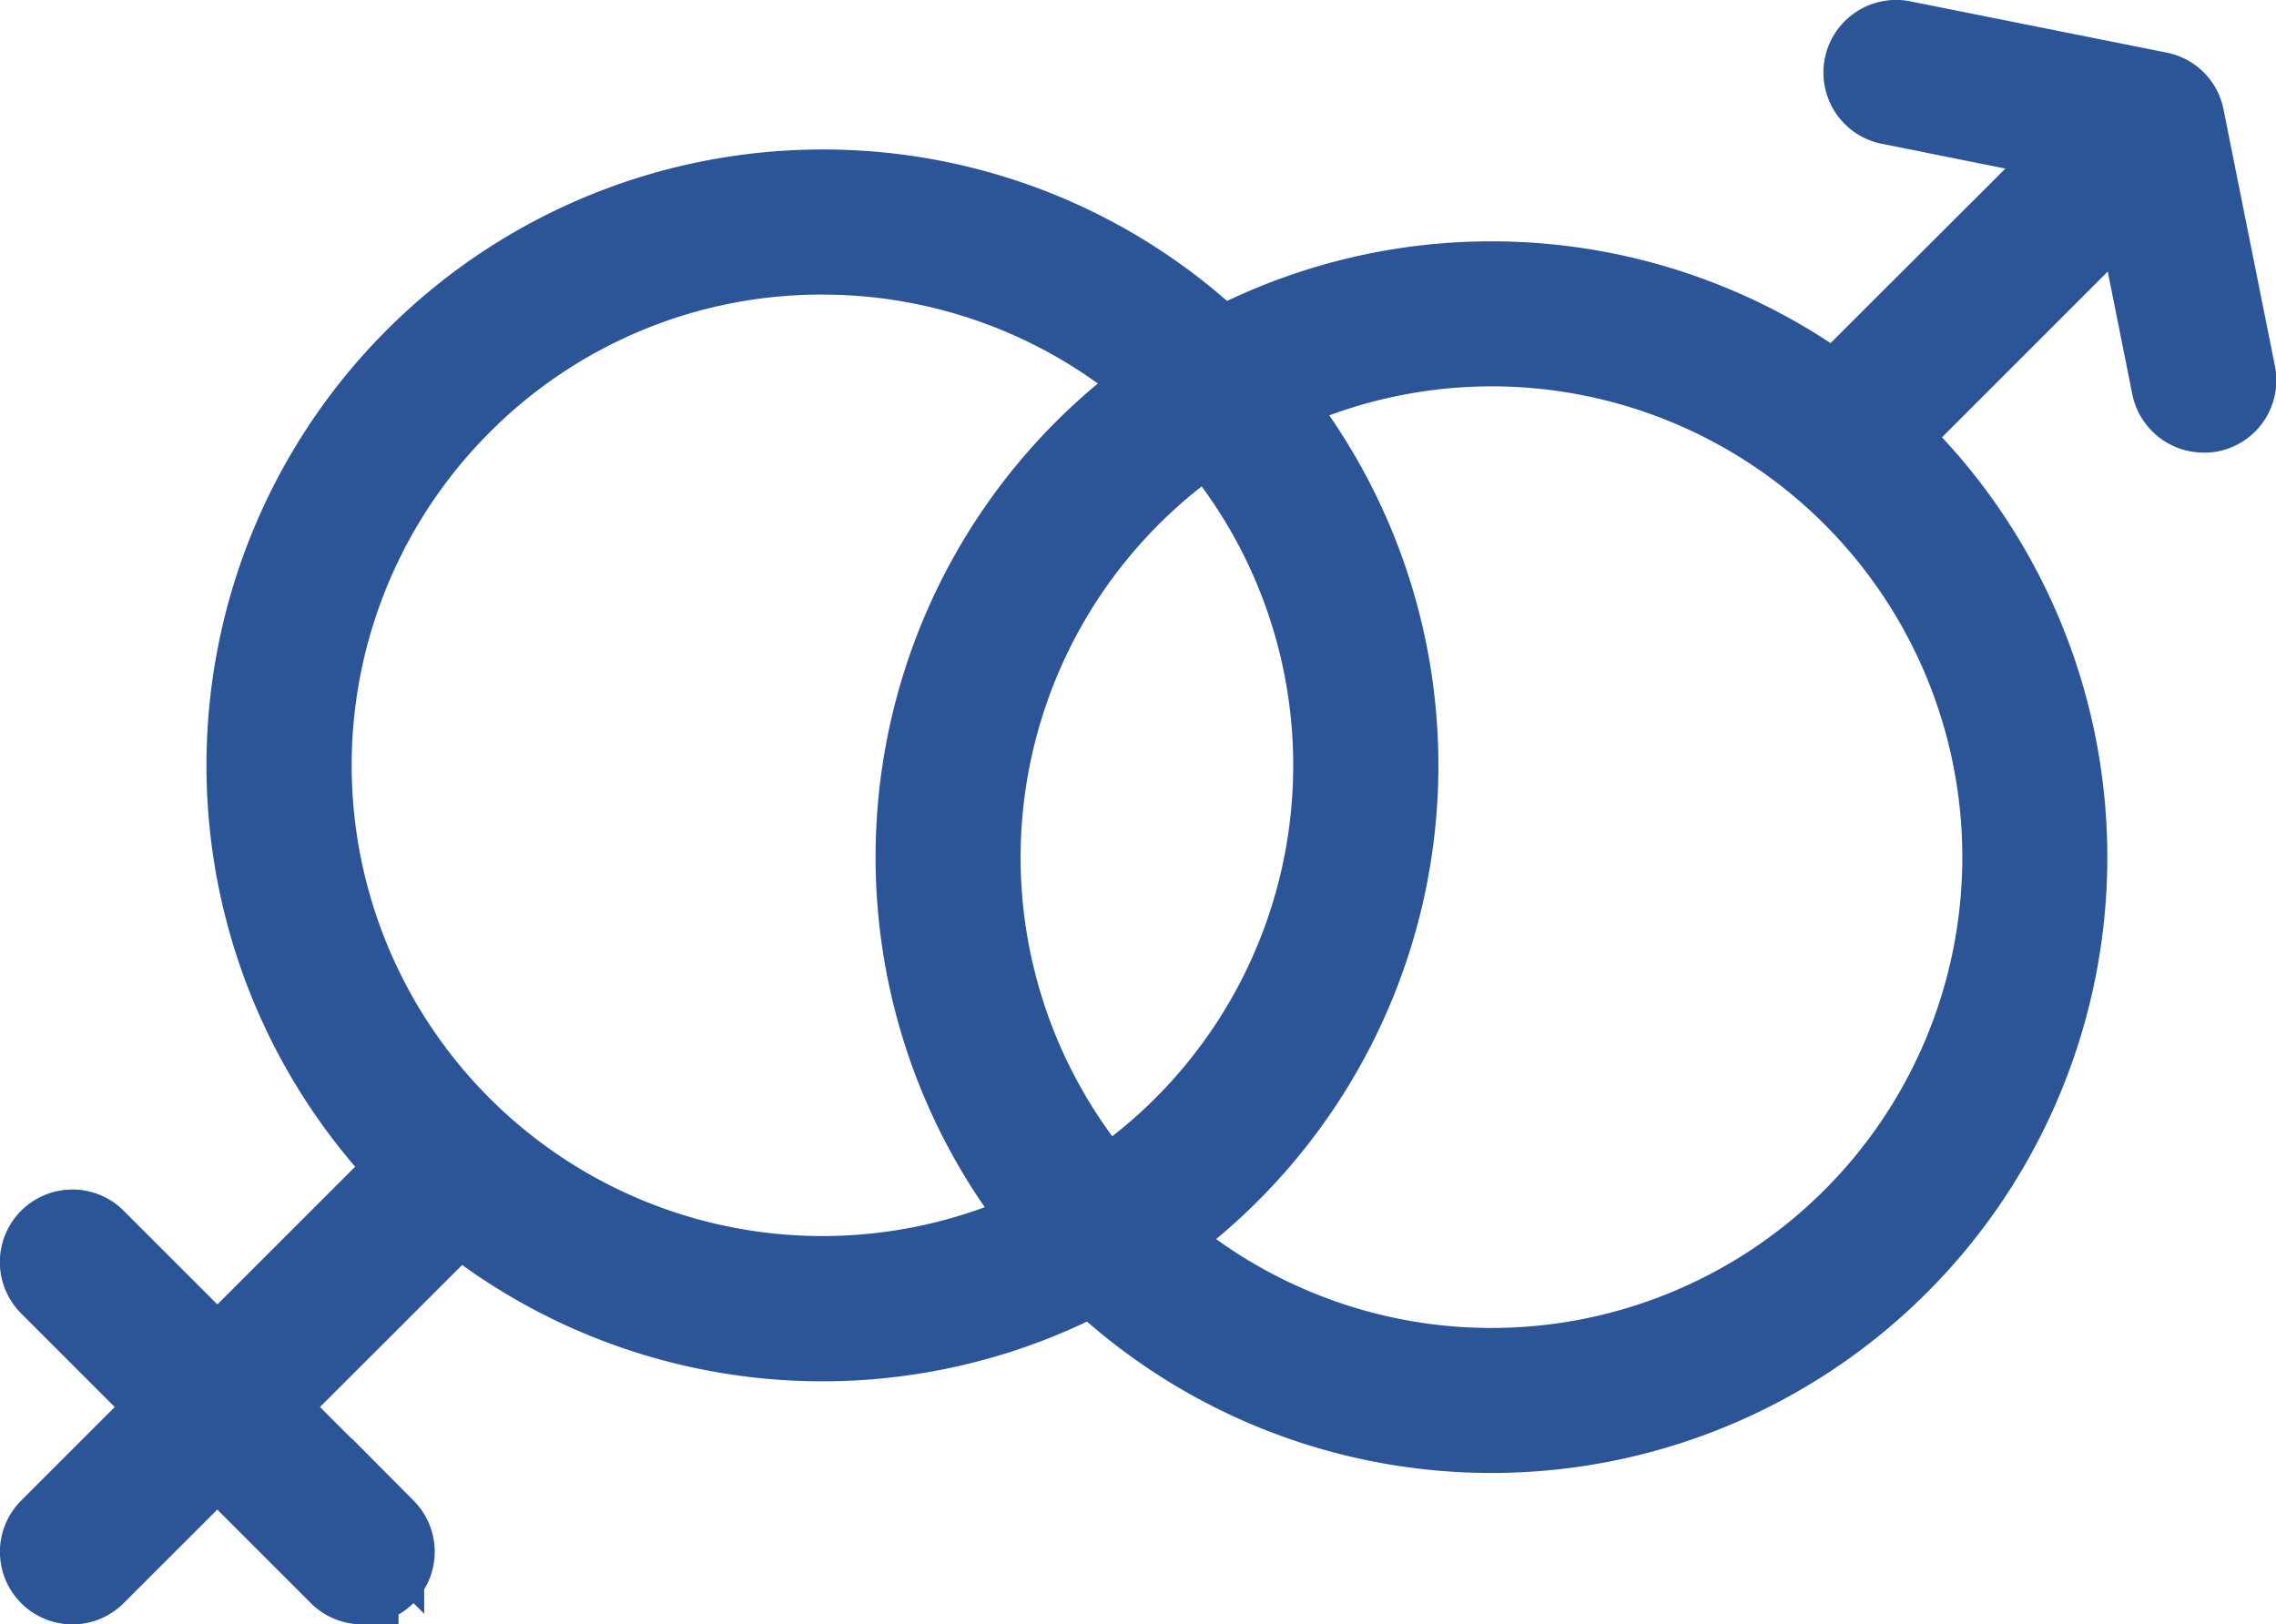 <svg xmlns="http://www.w3.org/2000/svg" viewBox="0 0 266.17 189.98"><defs><style>.cls-1{fill:#2b5597;stroke:#2b5597;stroke-miterlimit:10;stroke-width:8.49px;}</style></defs><g id="Layer_2" data-name="Layer 2"><g id="Layer_1-2" data-name="Layer 1"><path class="cls-1" d="M174.42,40.94a59.31,59.31,0,1,1-59.31,59.31A59.39,59.39,0,0,1,174.42,40.94Zm0-8.47a67.78,67.78,0,1,0,67.78,67.78,67.78,67.78,0,0,0-67.78-67.78Z"/><path class="cls-1" d="M215.75,54.68a4.24,4.24,0,0,1-3-7.23l30-29.95a4.24,4.24,0,0,1,6,6l-30,30A4.18,4.18,0,0,1,215.75,54.68Z"/><path class="cls-1" d="M257.68,48.69a4.26,4.26,0,0,1-4.15-3.41L248.09,18.1l-27.18-5.44a4.25,4.25,0,0,1,1.66-8.34l30,6a4.19,4.19,0,0,1,3.31,3.36l6,29.95a4.23,4.23,0,0,1-3.33,5A4,4,0,0,1,257.68,48.69Z"/><path class="cls-1" d="M96.19,30.21A59.3,59.3,0,1,1,54.25,47.58,58.93,58.93,0,0,1,96.19,30.21Zm0-8.48a67.79,67.79,0,1,0,47.93,19.86A67.48,67.48,0,0,0,96.19,21.73Z"/><path class="cls-1" d="M8.47,185.74a4.24,4.24,0,0,1-3-7.23l42.37-42.36a4.24,4.24,0,1,1,6,6L11.46,184.5A4.22,4.22,0,0,1,8.47,185.74Z"/><path class="cls-1" d="M42.36,185.74a4.27,4.27,0,0,1-3-1.24L5.47,150.61a4.24,4.24,0,1,1,6-6l33.89,33.89a4.24,4.24,0,0,1-3,7.23Z"/></g></g></svg>